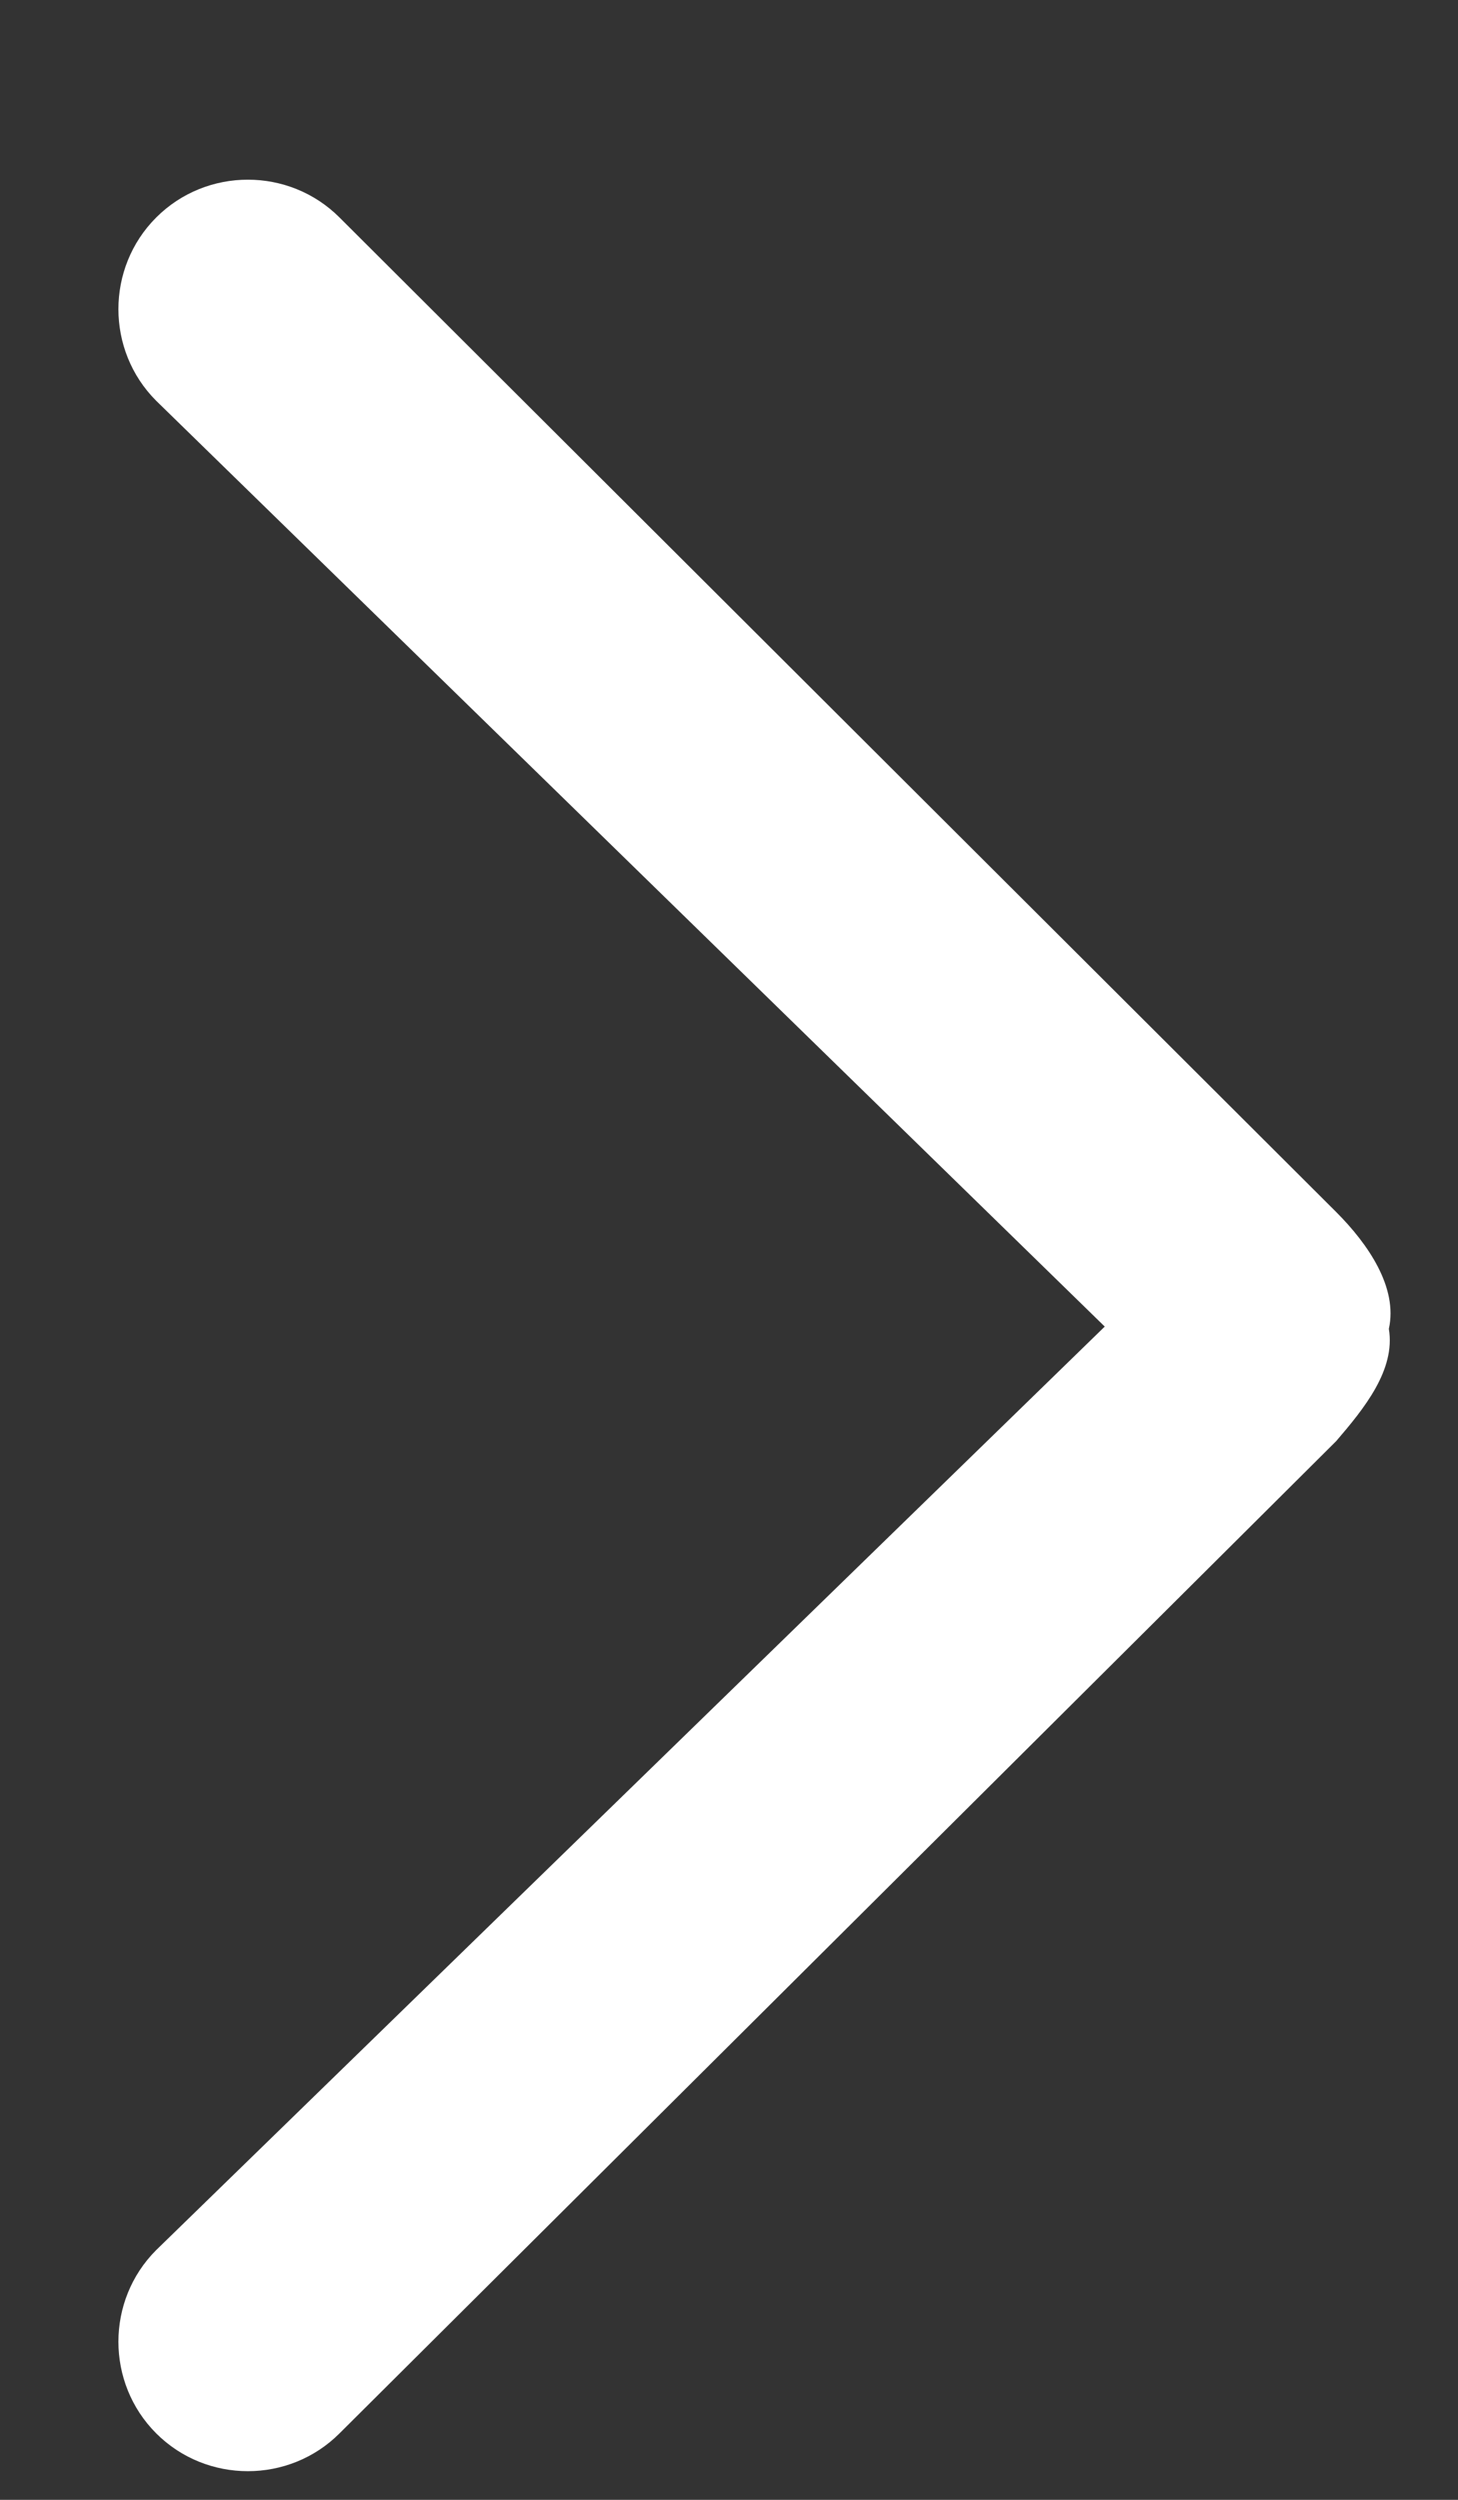 <?xml version="1.0" encoding="UTF-8"?>
<svg width="7px" height="12px" viewBox="0 0 7 12" version="1.1" xmlns="http://www.w3.org/2000/svg" xmlns:xlink="http://www.w3.org/1999/xlink">
    <rect x="0" y="0" width="7" height="12" fill="#333333" stroke="none"/>
    <!-- Generator: Sketch 57.1 (83088) - https://sketch.com -->
    <title>ic_xiala</title>
    <desc>Created with Sketch.</desc>
    <g id="qx_tech官网" stroke="none" stroke-width="1" fill="none" fill-rule="evenodd">
        <g id="Home" transform="translate(-1269, -40)" fill="#FFFFFF" fill-rule="nonzero">
            <g id="ic_xiala" transform="translate(1273, 46.5) rotate(-90) translate(-1273, -46.5) translate(1267, 43)">
                <path d="M6.682,5.915 C6.528,6.069 6.319,6.212 6.121,6.168 C5.923,6.201 5.736,6.047 5.582,5.915 L0.819,1.13 C0.577,0.888 0.577,0.492 0.819,0.25 C1.061,0.008 1.457,0.008 1.699,0.25 L6.132,4.804 L10.576,0.25 C10.818,0.008 11.214,0.008 11.456,0.25 C11.698,0.492 11.698,0.888 11.456,1.13 L6.682,5.915 Z" id="路径"></path>
            </g>
        </g>
    </g>
</svg>